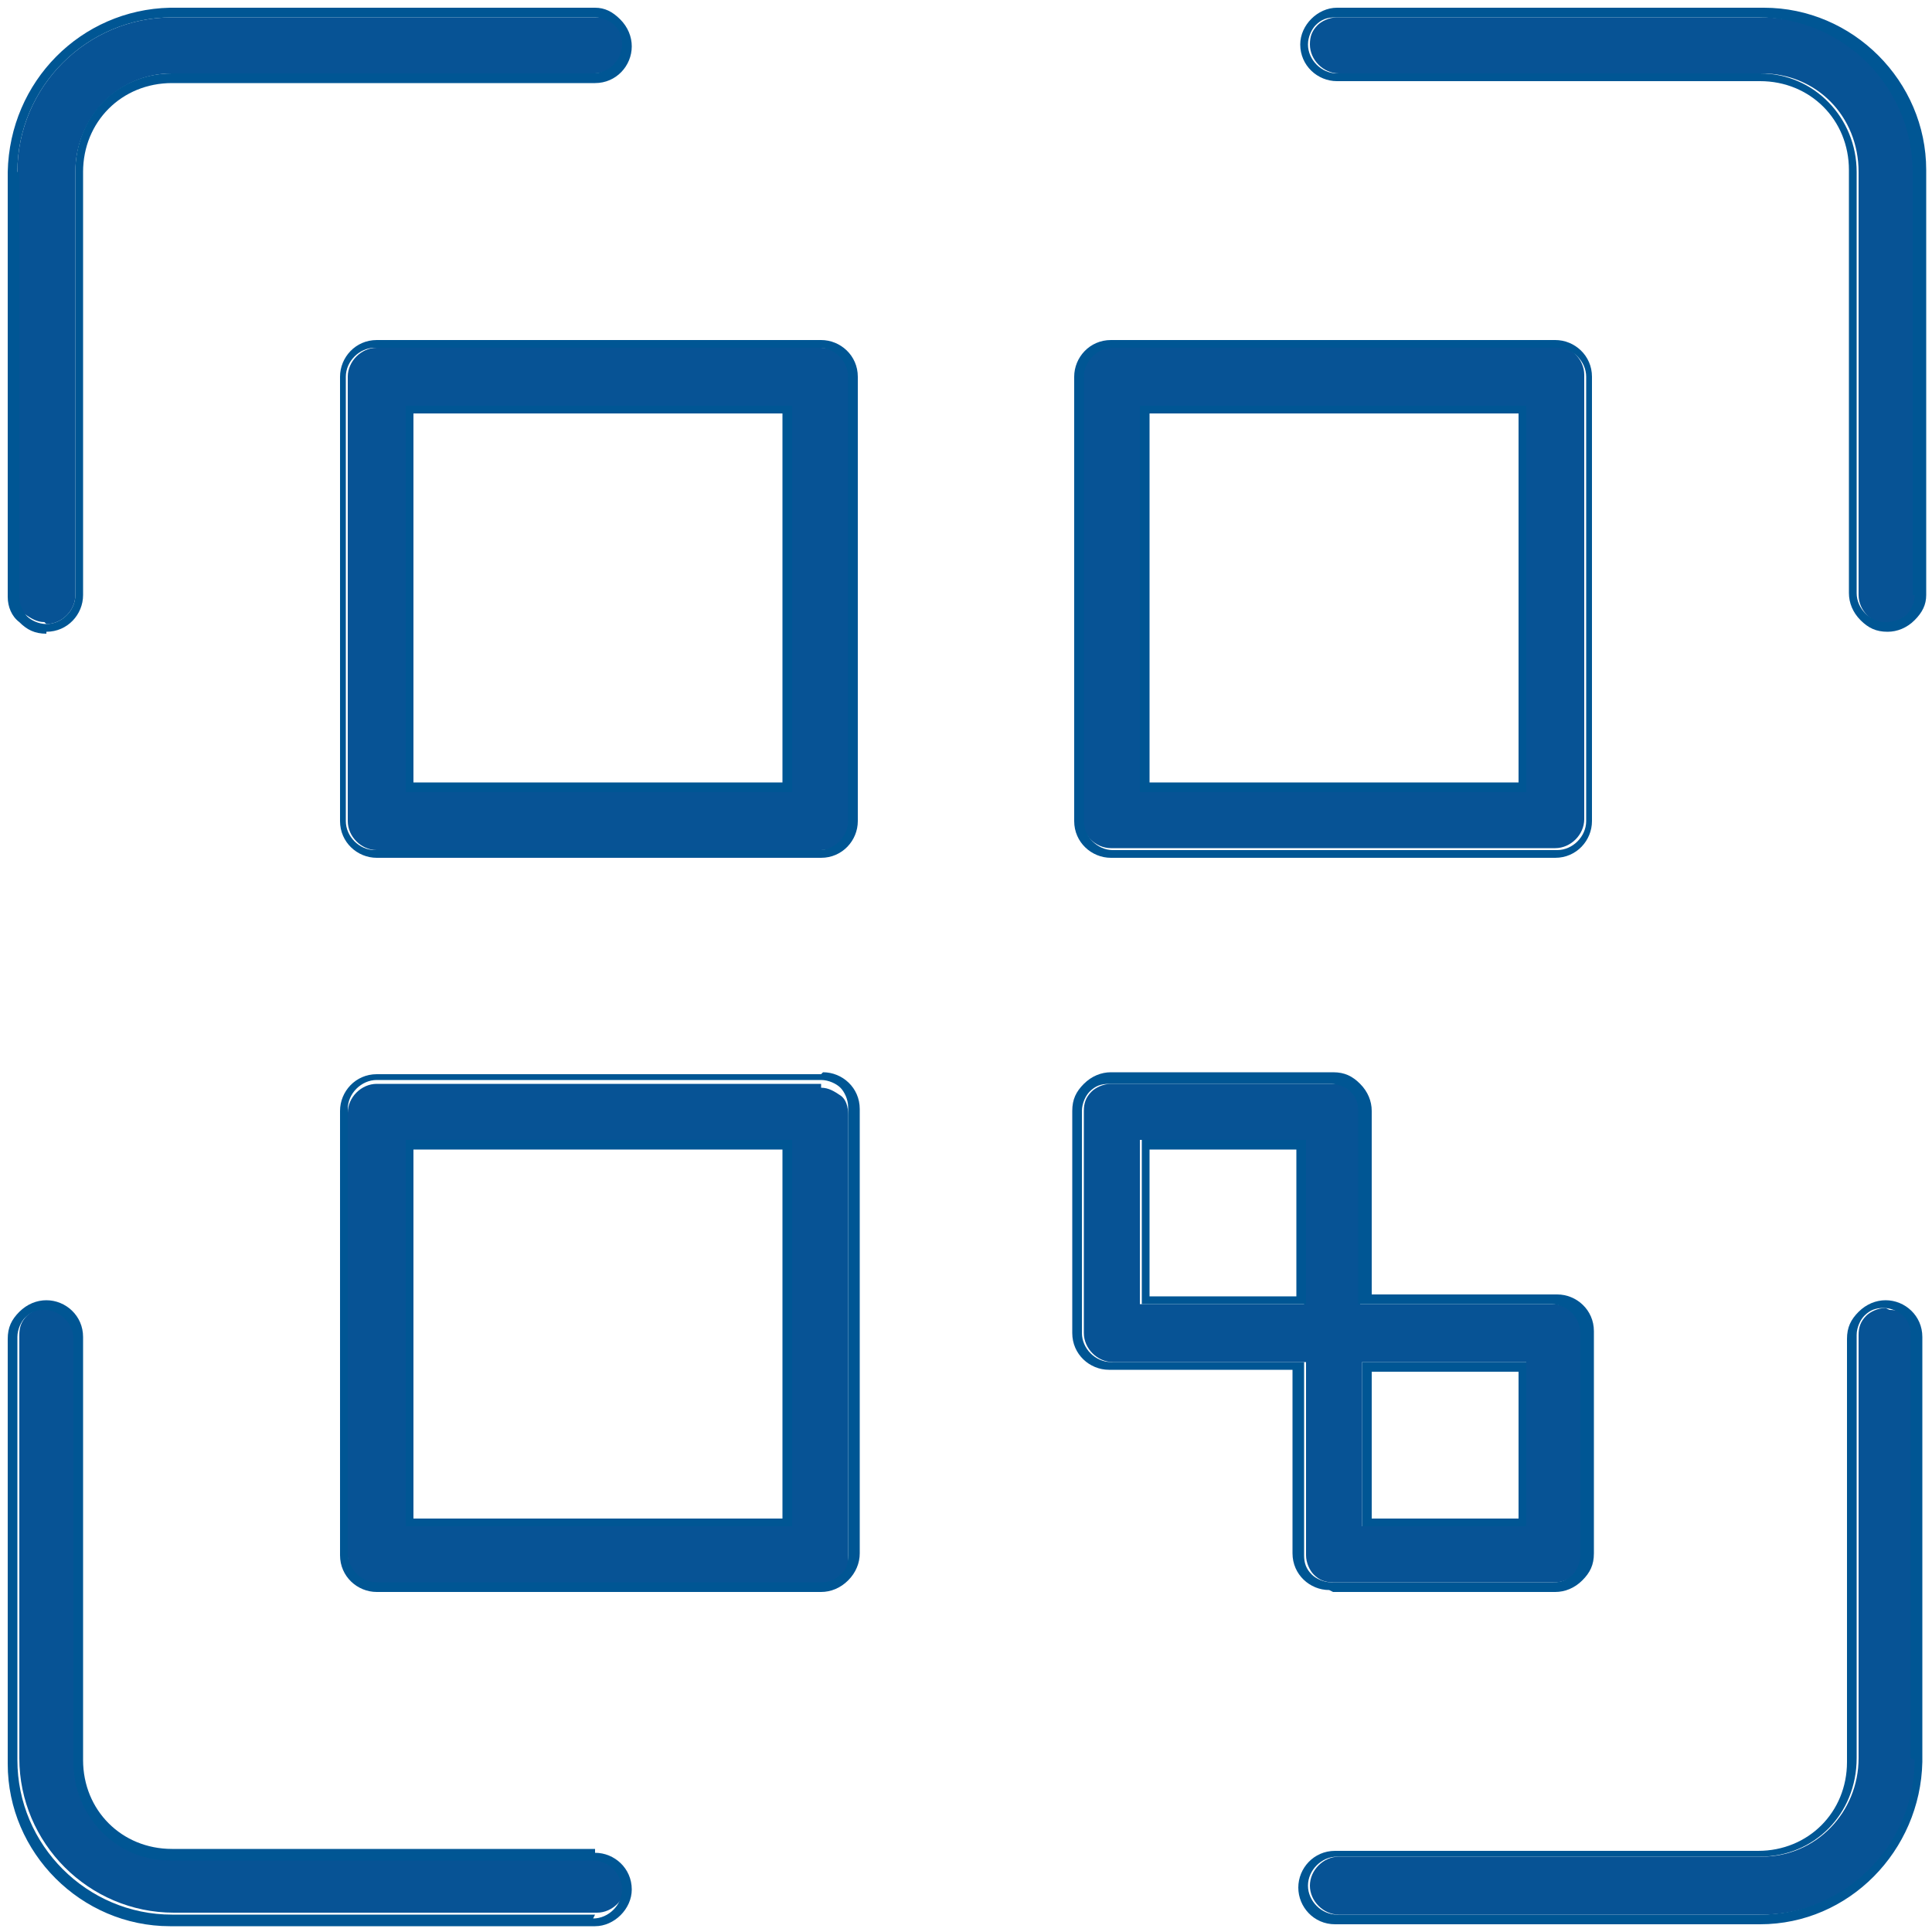 <?xml version="1.0" encoding="UTF-8"?>
<svg id="Calque_1" xmlns="http://www.w3.org/2000/svg" version="1.1" viewBox="0 0 100 100">
  <!-- Generator: Adobe Illustrator 29.1.0, SVG Export Plug-In . SVG Version: 2.1.0 Build 142)  -->
  <defs>
    <style>
      .st0 {
        fill: #005694;
      }

      .st1 {
        fill: #075395;
      }
    </style>
  </defs>
  <path class="st1" d="M30.8,96.2H8.9c-2.8,0-5-2.2-5-5.1v-21.9c0-.8-.7-1.5-1.5-1.5h0c-.4,0-.8.2-1,.4-.3.3-.4.6-.4,1v21.9c0,4.4,3.6,8,8,8h21.9c.8,0,1.5-.7,1.5-1.5,0-.8-.7-1.5-1.5-1.5Z"/>
  <path class="st1" d="M57.5,43.9h23c.8,0,1.5-.7,1.5-1.5v-23c0-.8-.7-1.5-1.5-1.5h-23c-.8,0-1.5.7-1.5,1.5v23c0,.8.7,1.5,1.5,1.5ZM59,21h20v20h-20v-20Z"/>
  <path class="st1" d="M42.5,56.1h-23c-.8,0-1.5.7-1.5,1.5v23c0,.8.7,1.5,1.5,1.5h23c.4,0,.8-.2,1-.4.3-.3.4-.6.4-1v-23c0-.4-.1-.8-.4-1s-.6-.4-1-.4ZM41,79h-20v-20h20v20Z"/>
  <path class="st1" d="M97.6,67.7h0c-.4,0-.8.2-1,.4-.3.3-.4.6-.4,1v21.9c0,2.8-2.2,5.1-5,5.1h-21.9c-.8,0-1.5.7-1.5,1.5,0,.8.7,1.5,1.5,1.5h21.9c4.4,0,8-3.6,8-8v-21.9c0-.4-.1-.8-.4-1-.3-.3-.6-.4-1-.4Z"/>
  <path class="st1" d="M2.4,32.3c.8,0,1.5-.7,1.5-1.5V8.9c0-2.8,2.2-5.1,5-5.1h21.9c.8,0,1.5-.7,1.5-1.5,0-.4-.1-.8-.4-1-.3-.3-.6-.4-1-.4H8.9C4.5.9.9,4.5.9,8.9v21.9c0,.4.1.8.4,1s.6.4,1,.4Z"/>
  <path class="st1" d="M91.1.9h-21.9c-.4,0-.8.2-1,.4-.3.3-.4.6-.4,1,0,.8.7,1.5,1.5,1.5h21.9c2.8,0,5,2.2,5,5.1v21.9c0,.8.7,1.5,1.5,1.5.4,0,.8-.2,1.1-.4s.4-.6.4-1V8.9c0-4.4-3.6-8-8-8Z"/>
  <path class="st1" d="M67.6,70.5v10c0,.4.2.8.4,1,.3.3.6.4,1,.4h11.5c.4,0,.8-.2,1-.4.3-.3.4-.6.4-1v-11.5c0-.8-.7-1.5-1.5-1.5h-10v-10c0-.4-.1-.8-.4-1-.3-.3-.6-.4-1-.4h-11.5c-.4,0-.8.2-1,.4-.3.3-.4.6-.4,1v11.5c0,.8.7,1.5,1.5,1.5h10ZM70.5,70.5h8.5v8.5h-8.5v-8.5ZM59,59h8.5v8.5h-8.5v-8.5Z"/>
  <path class="st1" d="M42.5,18h-23c-.8,0-1.5.7-1.5,1.5v23c0,.8.7,1.5,1.5,1.5h23c.8,0,1.5-.7,1.5-1.5v-23c0-.8-.7-1.5-1.5-1.5ZM41,41h-20v-20h20v20Z"/>
  <path class="st0" d="M69,82.4h11.5c.5,0,1-.2,1.4-.6.4-.4.6-.8.6-1.4v-11.5c0-1.1-.9-1.9-1.9-1.9h-9.6v-9.5c0-.5-.2-1-.6-1.4-.4-.4-.8-.6-1.4-.6h-11.5c-.5,0-1,.2-1.4.6-.4.4-.6.8-.6,1.4v11.5c0,1.1.9,1.9,1.9,1.9h9.5v9.5c0,1.1.9,1.9,1.9,1.9ZM57.5,70.5c-.8,0-1.5-.7-1.5-1.5v-11.5c0-.4.2-.8.4-1,.3-.3.6-.4,1-.4h11.5c.4,0,.8.2,1,.4.3.3.4.6.4,1v10h10c.8,0,1.5.7,1.5,1.5v11.5c0,.4-.2.8-.4,1-.3.3-.6.4-1,.4h-11.5c-.4,0-.8-.2-1-.4-.3-.3-.4-.6-.4-1v-10h-10Z"/>
  <path class="st0" d="M42.5,55.6h-23c-1.1,0-1.9.9-1.9,1.9v23c0,1.1.9,1.9,1.9,1.9h23c.5,0,1-.2,1.4-.6s.6-.9.6-1.4v-23c0-1.1-.9-1.9-1.9-1.9ZM43.9,80.5c0,.4-.1.8-.4,1-.3.3-.6.4-1,.4h-23c-.8,0-1.5-.7-1.5-1.5v-23c0-.8.7-1.5,1.5-1.5h23c.4,0,.8.2,1,.4s.4.6.4,1v23Z"/>
  <path class="st0" d="M57.5,44.4h23c1.1,0,1.9-.9,1.9-1.9v-23c0-1.1-.9-1.9-1.9-1.9h-23c-1.1,0-1.9.9-1.9,1.9v23c0,1.1.9,1.9,1.9,1.9ZM56.1,19.5c0-.8.7-1.5,1.5-1.5h23c.8,0,1.5.7,1.5,1.5v23c0,.8-.7,1.5-1.5,1.5h-23c-.8,0-1.5-.7-1.5-1.5v-23Z"/>
  <path class="st0" d="M91.2.4h-22c-1,0-1.9.9-1.9,1.9,0,1.1.9,1.9,1.9,1.9h21.9c2.6,0,4.6,2,4.6,4.6v21.9c0,.5.2,1,.6,1.4.4.4.8.6,1.4.6.5,0,1-.2,1.4-.6.4-.4.6-.8.6-1.3V8.8c0-4.6-3.8-8.4-8.4-8.4ZM99.1,30.8c0,.4-.2.8-.4,1s-.6.4-1.1.4c-.8,0-1.5-.7-1.5-1.5V8.9c0-2.8-2.2-5.1-5-5.1h-21.9c-.8,0-1.5-.7-1.5-1.5,0-.4.2-.8.4-1,.3-.3.6-.4,1-.4h21.9c4.4,0,8,3.6,8,8v21.9Z"/>
  <path class="st0" d="M42.5,17.6h-23c-1.1,0-1.9.9-1.9,1.9v23c0,1.1.9,1.9,1.9,1.9h23c1.1,0,1.9-.9,1.9-1.9v-23c0-1.1-.9-1.9-1.9-1.9ZM43.9,42.5c0,.8-.7,1.5-1.5,1.5h-23c-.8,0-1.5-.7-1.5-1.5v-23c0-.8.7-1.5,1.5-1.5h23c.8,0,1.5.7,1.5,1.5v23Z"/>
  <path class="st0" d="M2.4,32.7c1.1,0,1.9-.9,1.9-1.9V8.9c0-2.6,2-4.6,4.6-4.6h21.9c1.1,0,1.9-.9,1.9-1.9,0-.5-.2-1-.6-1.4-.4-.4-.8-.6-1.3-.6H8.8C4.2.5.5,4.2.4,8.9v22c0,.5.2,1,.6,1.3.4.4.8.6,1.4.6ZM.9,8.9C.9,4.5,4.5.9,8.9.9h21.9c.4,0,.8.2,1,.4.3.3.4.6.4,1,0,.8-.7,1.5-1.5,1.5H8.9c-2.8,0-5,2.2-5,5.1v21.9c0,.8-.7,1.5-1.5,1.5-.4,0-.8-.2-1-.4s-.4-.6-.4-1V8.9Z"/>
  <path class="st0" d="M97.6,67.3h0c-.5,0-1,.2-1.4.6-.4.4-.6.8-.6,1.4v21.9c0,2.6-2,4.6-4.6,4.6h-21.9c-1.1,0-1.9.9-1.9,1.9,0,1,.8,1.9,1.9,1.9h22c4.6,0,8.3-3.8,8.4-8.4v-22c0-1.1-.9-1.9-1.9-1.9ZM99.1,91.1c0,4.4-3.6,8-8,8h-21.9c-.8,0-1.5-.7-1.5-1.5,0-.8.7-1.5,1.5-1.5h21.9c2.8,0,5-2.2,5-5.1v-21.9c0-.4.2-.8.4-1,.3-.3.6-.4,1-.4h0c.4,0,.8.2,1,.4.3.3.4.6.4,1v21.9Z"/>
  <path class="st0" d="M30.8,95.7H8.9c-2.6,0-4.6-2-4.6-4.6v-21.9c0-1.1-.9-1.9-1.9-1.9h0c-.5,0-1,.2-1.4.6-.4.4-.6.8-.6,1.4v22c0,4.6,3.8,8.4,8.4,8.4h22c1,0,1.9-.9,1.9-1.9,0-1.1-.9-1.9-1.9-1.9ZM30.8,99.1H8.9c-4.4,0-8-3.6-8-8v-21.9c0-.4.2-.8.4-1,.3-.3.6-.4,1-.4h0c.8,0,1.5.7,1.5,1.5v21.9c0,2.8,2.2,5.1,5,5.1h21.9c.8,0,1.5.7,1.5,1.5,0,.8-.7,1.5-1.5,1.5Z"/>
  <path class="st0" d="M21,79h20v-20h-20v20ZM21.4,59.5h19.1v19.1h-19.1v-19.1Z"/>
  <path class="st0" d="M79,70.5h-8.5v8.5h8.5v-8.5ZM78.6,78.6h-7.6v-7.6h7.6v7.6Z"/>
  <path class="st0" d="M67.6,59h-8.5v8.5h8.5v-8.5ZM67.1,67.1h-7.6v-7.6h7.6v7.6Z"/>
  <path class="st0" d="M21,41h20v-20h-20v20ZM21.4,21.4h19.1v19.1h-19.1v-19.1Z"/>
  <path class="st0" d="M79,21h-20v20h20v-20ZM78.6,40.5h-19.1v-19.1h19.1v19.1Z"/>
</svg>